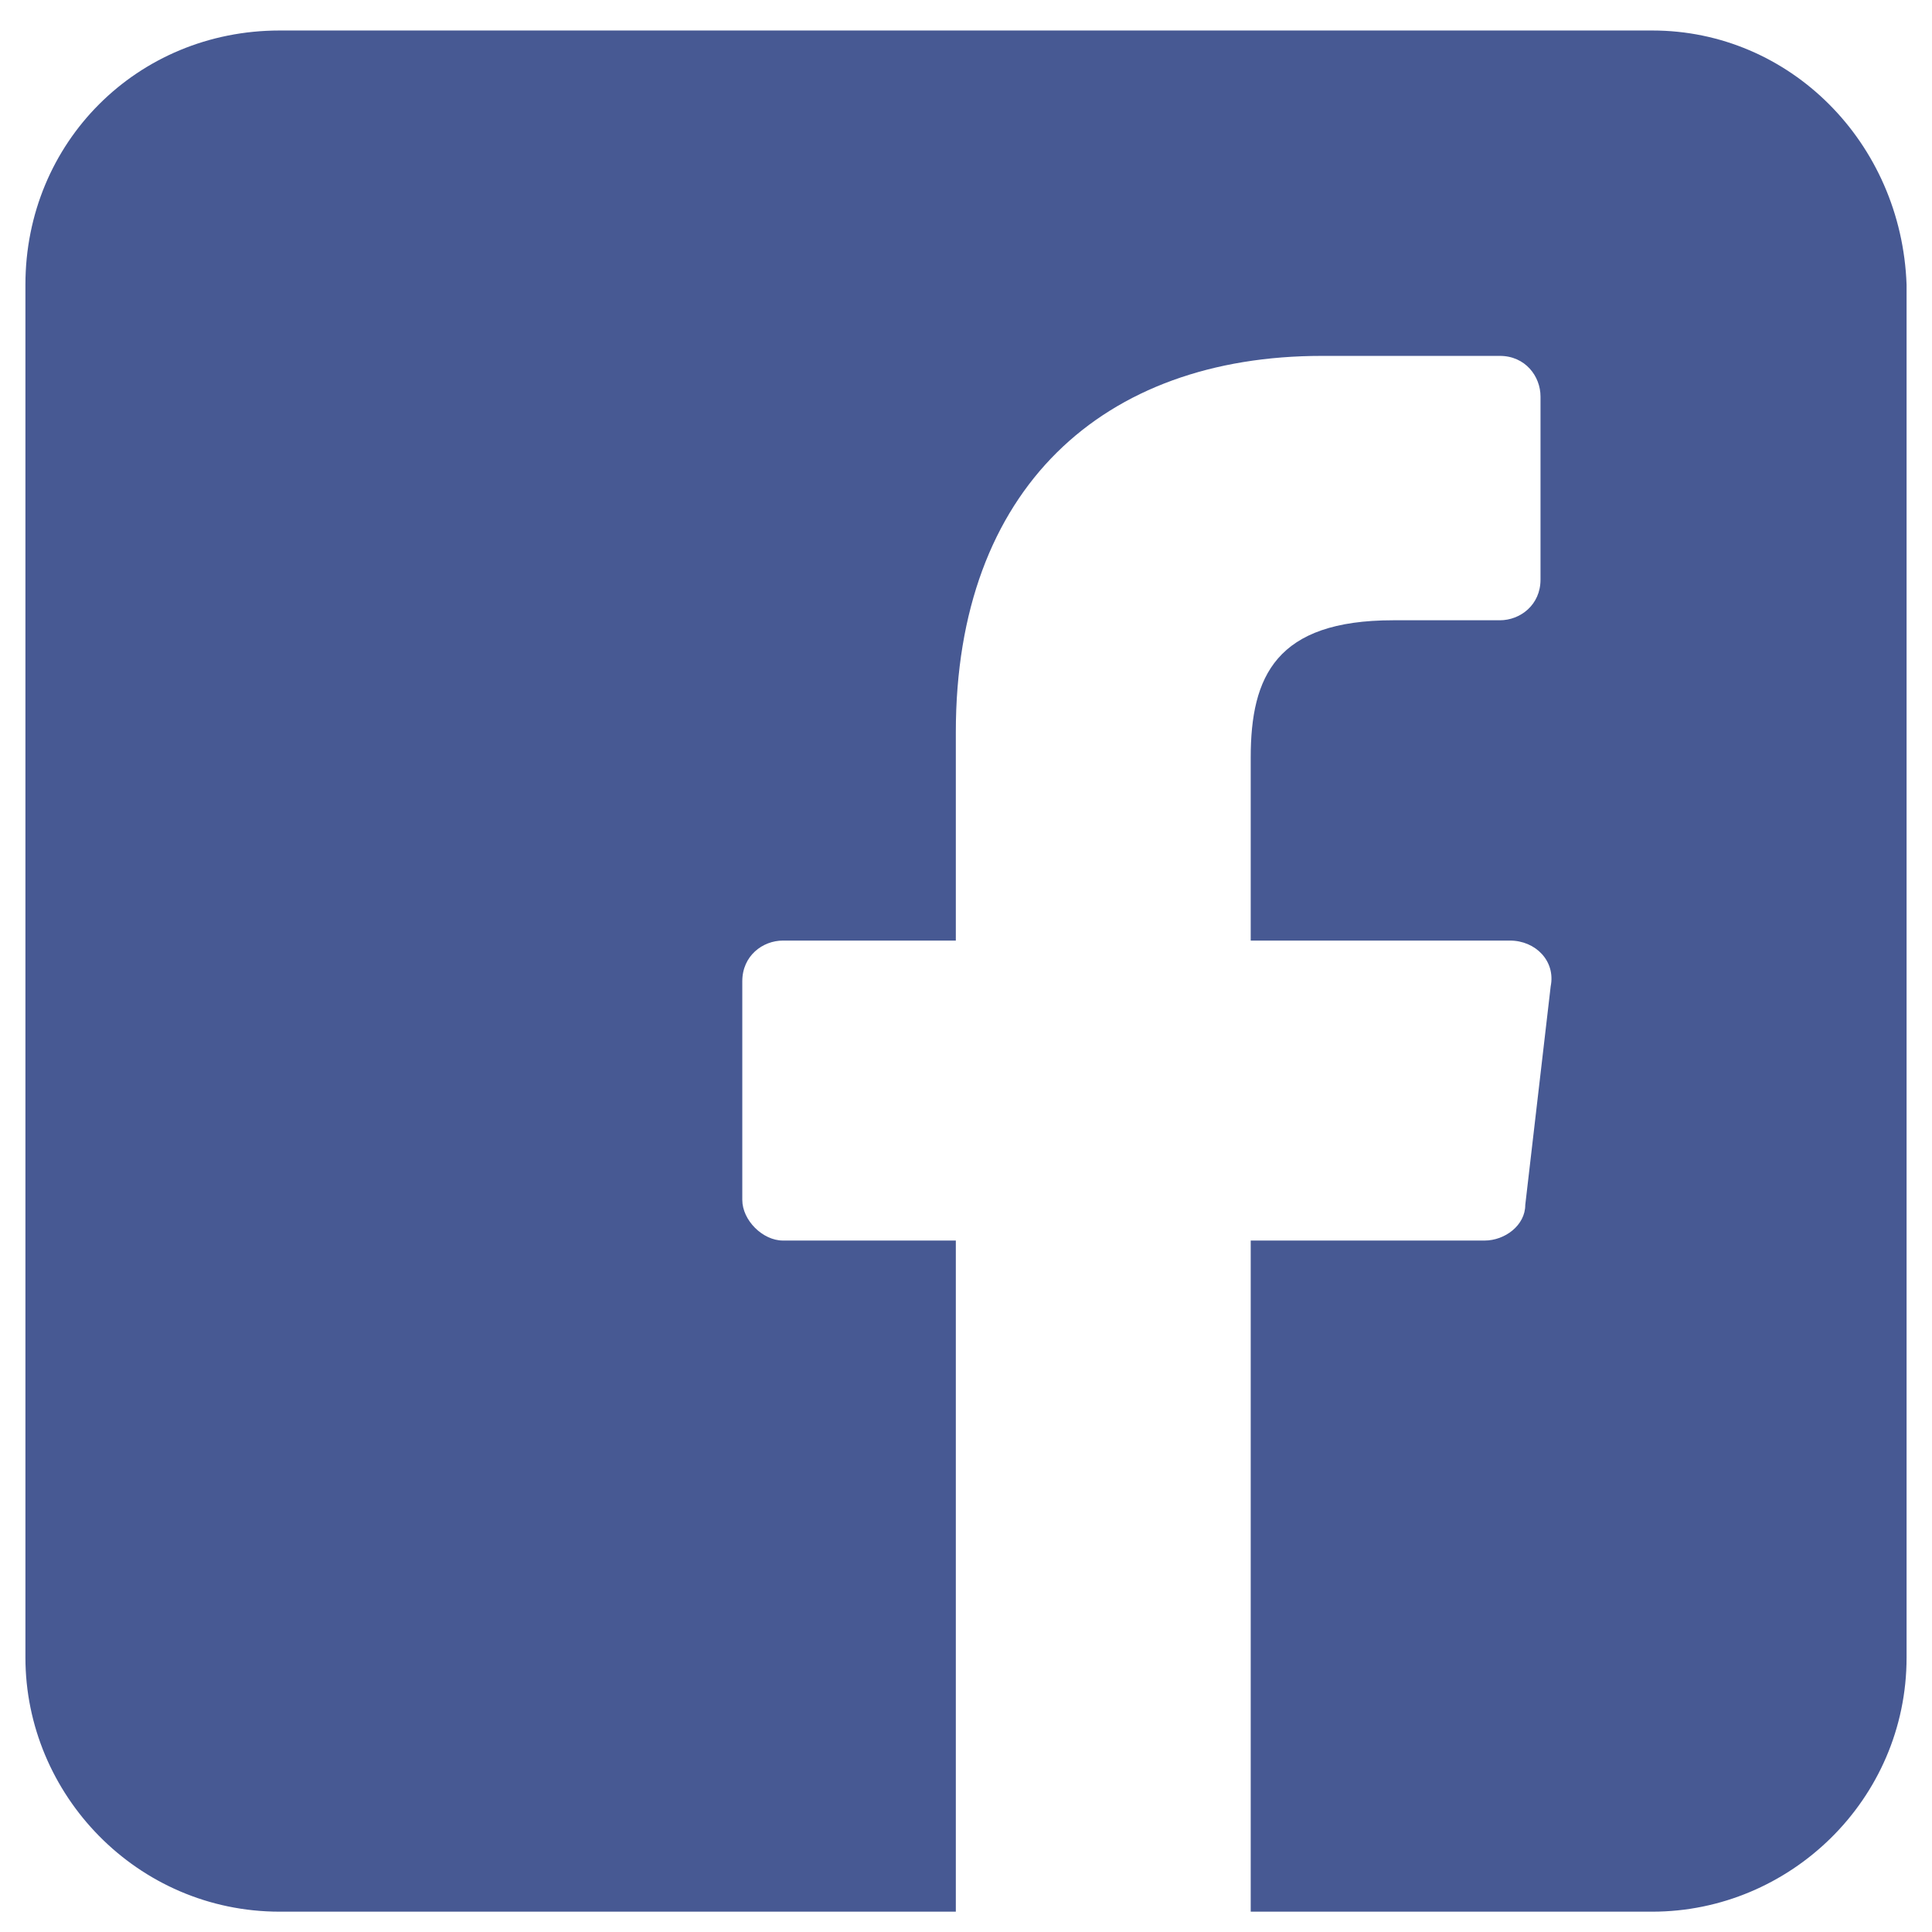 <?xml version="1.0" encoding="utf-8"?>
<!-- Generator: Adobe Illustrator 26.0.0, SVG Export Plug-In . SVG Version: 6.00 Build 0)  -->
<svg version="1.1" id="圖層_1" xmlns="http://www.w3.org/2000/svg" xmlns:xlink="http://www.w3.org/1999/xlink" x="0px" y="0px"
	 viewBox="0 0 38 38" style="enable-background:new 0 0 38 38;" xml:space="preserve">
<style type="text/css">
	.st0{fill:#475993;}
</style>
<g>
	<path class="st0" d="M32.5,0.6h-27c-2.8,0-5,2.2-5,5v27c0,2.7,2.2,5,5,5h13.3l0-13.2h-3.4c-0.4,0-0.8-0.4-0.8-0.8l0-4.3
		c0-0.5,0.4-0.8,0.8-0.8h3.4v-4.1c0-4.8,2.9-7.4,7.2-7.4h3.5c0.5,0,0.8,0.4,0.8,0.8v3.6c0,0.5-0.4,0.8-0.8,0.8h-2.1
		c-2.3,0-2.8,1.1-2.8,2.7v3.6h5.1c0.5,0,0.9,0.4,0.8,0.9l-0.5,4.3c0,0.4-0.4,0.7-0.8,0.7h-4.6l0,13.2h7.9c2.7,0,5-2.2,5-5v-27
		C37.4,2.8,35.2,0.6,32.5,0.6L32.5,0.6z"/>
</g>
</svg>
